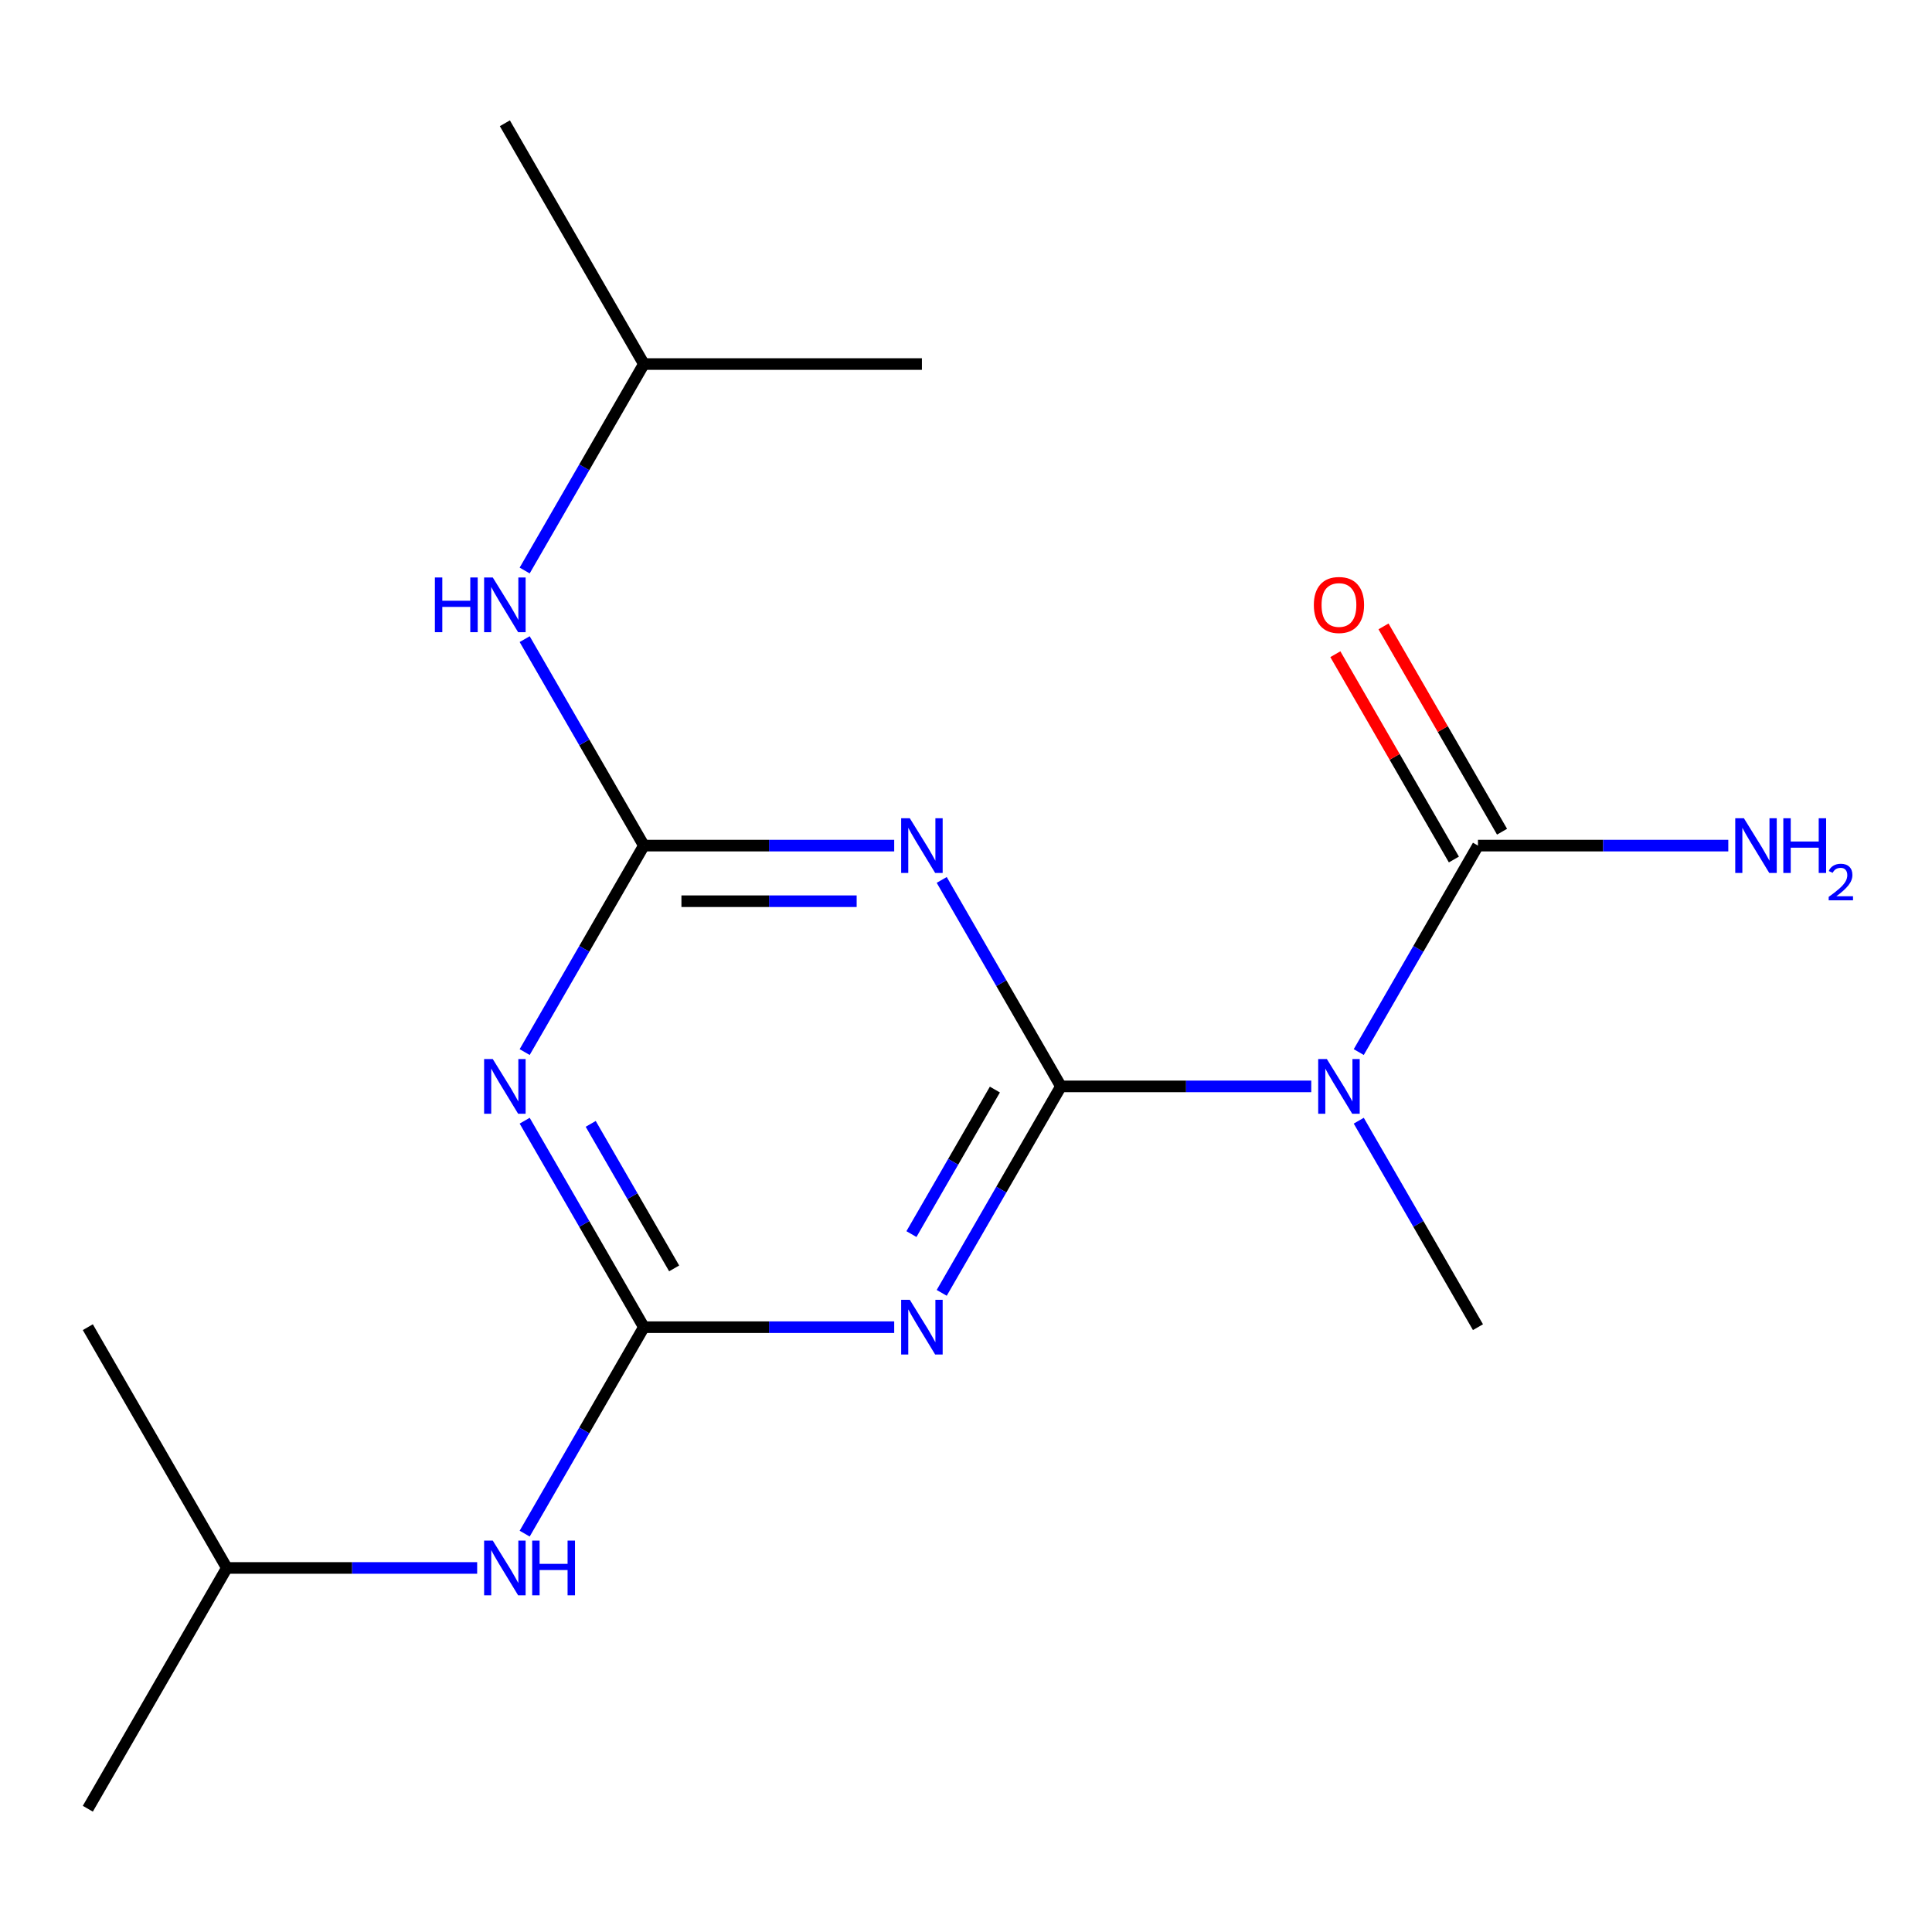 <?xml version='1.0' encoding='iso-8859-1'?>
<svg version='1.1' baseProfile='full'
              xmlns='http://www.w3.org/2000/svg'
                      xmlns:rdkit='http://www.rdkit.org/xml'
                      xmlns:xlink='http://www.w3.org/1999/xlink'
                  xml:space='preserve'
width='1000px' height='1000px' viewBox='0 0 1000 1000'>
<!-- END OF HEADER -->
<rect style='opacity:1.0;fill:#FFFFFF;stroke:none' width='1000' height='1000' x='0' y='0'> </rect>
<path class='bond-0' d='M 549.132,562.314 L 518.281,615.749' style='fill:none;fill-rule:evenodd;stroke:#000000;stroke-width:6px;stroke-linecap:butt;stroke-linejoin:miter;stroke-opacity:1' />
<path class='bond-0' d='M 518.281,615.749 L 487.431,669.184' style='fill:none;fill-rule:evenodd;stroke:#0000FF;stroke-width:6px;stroke-linecap:butt;stroke-linejoin:miter;stroke-opacity:1' />
<path class='bond-0' d='M 514.951,563.954 L 493.356,601.358' style='fill:none;fill-rule:evenodd;stroke:#000000;stroke-width:6px;stroke-linecap:butt;stroke-linejoin:miter;stroke-opacity:1' />
<path class='bond-0' d='M 493.356,601.358 L 471.76,638.763' style='fill:none;fill-rule:evenodd;stroke:#0000FF;stroke-width:6px;stroke-linecap:butt;stroke-linejoin:miter;stroke-opacity:1' />
<path class='bond-1' d='M 549.132,562.314 L 518.281,508.879' style='fill:none;fill-rule:evenodd;stroke:#000000;stroke-width:6px;stroke-linecap:butt;stroke-linejoin:miter;stroke-opacity:1' />
<path class='bond-1' d='M 518.281,508.879 L 487.431,455.444' style='fill:none;fill-rule:evenodd;stroke:#0000FF;stroke-width:6px;stroke-linecap:butt;stroke-linejoin:miter;stroke-opacity:1' />
<path class='bond-5' d='M 549.132,562.314 L 613.917,562.314' style='fill:none;fill-rule:evenodd;stroke:#000000;stroke-width:6px;stroke-linecap:butt;stroke-linejoin:miter;stroke-opacity:1' />
<path class='bond-5' d='M 613.917,562.314 L 678.702,562.314' style='fill:none;fill-rule:evenodd;stroke:#0000FF;stroke-width:6px;stroke-linecap:butt;stroke-linejoin:miter;stroke-opacity:1' />
<path class='bond-3' d='M 462.841,686.942 L 398.055,686.942' style='fill:none;fill-rule:evenodd;stroke:#0000FF;stroke-width:6px;stroke-linecap:butt;stroke-linejoin:miter;stroke-opacity:1' />
<path class='bond-3' d='M 398.055,686.942 L 333.27,686.942' style='fill:none;fill-rule:evenodd;stroke:#000000;stroke-width:6px;stroke-linecap:butt;stroke-linejoin:miter;stroke-opacity:1' />
<path class='bond-2' d='M 462.841,437.686 L 398.055,437.686' style='fill:none;fill-rule:evenodd;stroke:#0000FF;stroke-width:6px;stroke-linecap:butt;stroke-linejoin:miter;stroke-opacity:1' />
<path class='bond-2' d='M 398.055,437.686 L 333.27,437.686' style='fill:none;fill-rule:evenodd;stroke:#000000;stroke-width:6px;stroke-linecap:butt;stroke-linejoin:miter;stroke-opacity:1' />
<path class='bond-2' d='M 443.405,466.468 L 398.055,466.468' style='fill:none;fill-rule:evenodd;stroke:#0000FF;stroke-width:6px;stroke-linecap:butt;stroke-linejoin:miter;stroke-opacity:1' />
<path class='bond-2' d='M 398.055,466.468 L 352.706,466.468' style='fill:none;fill-rule:evenodd;stroke:#000000;stroke-width:6px;stroke-linecap:butt;stroke-linejoin:miter;stroke-opacity:1' />
<path class='bond-4' d='M 333.27,437.686 L 302.42,491.121' style='fill:none;fill-rule:evenodd;stroke:#000000;stroke-width:6px;stroke-linecap:butt;stroke-linejoin:miter;stroke-opacity:1' />
<path class='bond-4' d='M 302.42,491.121 L 271.569,544.556' style='fill:none;fill-rule:evenodd;stroke:#0000FF;stroke-width:6px;stroke-linecap:butt;stroke-linejoin:miter;stroke-opacity:1' />
<path class='bond-7' d='M 333.27,437.686 L 302.42,384.251' style='fill:none;fill-rule:evenodd;stroke:#000000;stroke-width:6px;stroke-linecap:butt;stroke-linejoin:miter;stroke-opacity:1' />
<path class='bond-7' d='M 302.42,384.251 L 271.569,330.816' style='fill:none;fill-rule:evenodd;stroke:#0000FF;stroke-width:6px;stroke-linecap:butt;stroke-linejoin:miter;stroke-opacity:1' />
<path class='bond-8' d='M 333.27,686.942 L 302.42,740.377' style='fill:none;fill-rule:evenodd;stroke:#000000;stroke-width:6px;stroke-linecap:butt;stroke-linejoin:miter;stroke-opacity:1' />
<path class='bond-8' d='M 302.42,740.377 L 271.569,793.812' style='fill:none;fill-rule:evenodd;stroke:#0000FF;stroke-width:6px;stroke-linecap:butt;stroke-linejoin:miter;stroke-opacity:1' />
<path class='bond-18' d='M 333.27,686.942 L 302.42,633.507' style='fill:none;fill-rule:evenodd;stroke:#000000;stroke-width:6px;stroke-linecap:butt;stroke-linejoin:miter;stroke-opacity:1' />
<path class='bond-18' d='M 302.42,633.507 L 271.569,580.072' style='fill:none;fill-rule:evenodd;stroke:#0000FF;stroke-width:6px;stroke-linecap:butt;stroke-linejoin:miter;stroke-opacity:1' />
<path class='bond-18' d='M 348.941,656.521 L 327.345,619.116' style='fill:none;fill-rule:evenodd;stroke:#000000;stroke-width:6px;stroke-linecap:butt;stroke-linejoin:miter;stroke-opacity:1' />
<path class='bond-18' d='M 327.345,619.116 L 305.75,581.711' style='fill:none;fill-rule:evenodd;stroke:#0000FF;stroke-width:6px;stroke-linecap:butt;stroke-linejoin:miter;stroke-opacity:1' />
<path class='bond-6' d='M 703.292,544.556 L 734.143,491.121' style='fill:none;fill-rule:evenodd;stroke:#0000FF;stroke-width:6px;stroke-linecap:butt;stroke-linejoin:miter;stroke-opacity:1' />
<path class='bond-6' d='M 734.143,491.121 L 764.994,437.686' style='fill:none;fill-rule:evenodd;stroke:#000000;stroke-width:6px;stroke-linecap:butt;stroke-linejoin:miter;stroke-opacity:1' />
<path class='bond-11' d='M 703.292,580.072 L 734.143,633.507' style='fill:none;fill-rule:evenodd;stroke:#0000FF;stroke-width:6px;stroke-linecap:butt;stroke-linejoin:miter;stroke-opacity:1' />
<path class='bond-11' d='M 734.143,633.507 L 764.994,686.942' style='fill:none;fill-rule:evenodd;stroke:#000000;stroke-width:6px;stroke-linecap:butt;stroke-linejoin:miter;stroke-opacity:1' />
<path class='bond-9' d='M 777.457,430.491 L 746.779,377.356' style='fill:none;fill-rule:evenodd;stroke:#000000;stroke-width:6px;stroke-linecap:butt;stroke-linejoin:miter;stroke-opacity:1' />
<path class='bond-9' d='M 746.779,377.356 L 716.102,324.22' style='fill:none;fill-rule:evenodd;stroke:#FF0000;stroke-width:6px;stroke-linecap:butt;stroke-linejoin:miter;stroke-opacity:1' />
<path class='bond-9' d='M 752.531,444.881 L 721.854,391.746' style='fill:none;fill-rule:evenodd;stroke:#000000;stroke-width:6px;stroke-linecap:butt;stroke-linejoin:miter;stroke-opacity:1' />
<path class='bond-9' d='M 721.854,391.746 L 691.176,338.611' style='fill:none;fill-rule:evenodd;stroke:#FF0000;stroke-width:6px;stroke-linecap:butt;stroke-linejoin:miter;stroke-opacity:1' />
<path class='bond-10' d='M 764.994,437.686 L 829.779,437.686' style='fill:none;fill-rule:evenodd;stroke:#000000;stroke-width:6px;stroke-linecap:butt;stroke-linejoin:miter;stroke-opacity:1' />
<path class='bond-10' d='M 829.779,437.686 L 894.564,437.686' style='fill:none;fill-rule:evenodd;stroke:#0000FF;stroke-width:6px;stroke-linecap:butt;stroke-linejoin:miter;stroke-opacity:1' />
<path class='bond-12' d='M 271.569,295.3 L 302.42,241.865' style='fill:none;fill-rule:evenodd;stroke:#0000FF;stroke-width:6px;stroke-linecap:butt;stroke-linejoin:miter;stroke-opacity:1' />
<path class='bond-12' d='M 302.42,241.865 L 333.27,188.43' style='fill:none;fill-rule:evenodd;stroke:#000000;stroke-width:6px;stroke-linecap:butt;stroke-linejoin:miter;stroke-opacity:1' />
<path class='bond-13' d='M 246.979,811.57 L 182.194,811.57' style='fill:none;fill-rule:evenodd;stroke:#0000FF;stroke-width:6px;stroke-linecap:butt;stroke-linejoin:miter;stroke-opacity:1' />
<path class='bond-13' d='M 182.194,811.57 L 117.408,811.57' style='fill:none;fill-rule:evenodd;stroke:#000000;stroke-width:6px;stroke-linecap:butt;stroke-linejoin:miter;stroke-opacity:1' />
<path class='bond-14' d='M 333.27,188.43 L 261.316,63.802' style='fill:none;fill-rule:evenodd;stroke:#000000;stroke-width:6px;stroke-linecap:butt;stroke-linejoin:miter;stroke-opacity:1' />
<path class='bond-17' d='M 333.27,188.43 L 477.178,188.43' style='fill:none;fill-rule:evenodd;stroke:#000000;stroke-width:6px;stroke-linecap:butt;stroke-linejoin:miter;stroke-opacity:1' />
<path class='bond-15' d='M 117.408,811.57 L 45.455,936.198' style='fill:none;fill-rule:evenodd;stroke:#000000;stroke-width:6px;stroke-linecap:butt;stroke-linejoin:miter;stroke-opacity:1' />
<path class='bond-16' d='M 117.408,811.57 L 45.455,686.942' style='fill:none;fill-rule:evenodd;stroke:#000000;stroke-width:6px;stroke-linecap:butt;stroke-linejoin:miter;stroke-opacity:1' />
<path  class='atom-1' d='M 470.918 672.782
L 480.198 687.782
Q 481.118 689.262, 482.598 691.942
Q 484.078 694.622, 484.158 694.782
L 484.158 672.782
L 487.918 672.782
L 487.918 701.102
L 484.038 701.102
L 474.078 684.702
Q 472.918 682.782, 471.678 680.582
Q 470.478 678.382, 470.118 677.702
L 470.118 701.102
L 466.438 701.102
L 466.438 672.782
L 470.918 672.782
' fill='#0000FF'/>
<path  class='atom-2' d='M 470.918 423.526
L 480.198 438.526
Q 481.118 440.006, 482.598 442.686
Q 484.078 445.366, 484.158 445.526
L 484.158 423.526
L 487.918 423.526
L 487.918 451.846
L 484.038 451.846
L 474.078 435.446
Q 472.918 433.526, 471.678 431.326
Q 470.478 429.126, 470.118 428.446
L 470.118 451.846
L 466.438 451.846
L 466.438 423.526
L 470.918 423.526
' fill='#0000FF'/>
<path  class='atom-5' d='M 255.056 548.154
L 264.336 563.154
Q 265.256 564.634, 266.736 567.314
Q 268.216 569.994, 268.296 570.154
L 268.296 548.154
L 272.056 548.154
L 272.056 576.474
L 268.176 576.474
L 258.216 560.074
Q 257.056 558.154, 255.816 555.954
Q 254.616 553.754, 254.256 553.074
L 254.256 576.474
L 250.576 576.474
L 250.576 548.154
L 255.056 548.154
' fill='#0000FF'/>
<path  class='atom-6' d='M 686.78 548.154
L 696.06 563.154
Q 696.98 564.634, 698.46 567.314
Q 699.94 569.994, 700.02 570.154
L 700.02 548.154
L 703.78 548.154
L 703.78 576.474
L 699.9 576.474
L 689.94 560.074
Q 688.78 558.154, 687.54 555.954
Q 686.34 553.754, 685.98 553.074
L 685.98 576.474
L 682.3 576.474
L 682.3 548.154
L 686.78 548.154
' fill='#0000FF'/>
<path  class='atom-8' d='M 225.096 298.898
L 228.936 298.898
L 228.936 310.938
L 243.416 310.938
L 243.416 298.898
L 247.256 298.898
L 247.256 327.218
L 243.416 327.218
L 243.416 314.138
L 228.936 314.138
L 228.936 327.218
L 225.096 327.218
L 225.096 298.898
' fill='#0000FF'/>
<path  class='atom-8' d='M 255.056 298.898
L 264.336 313.898
Q 265.256 315.378, 266.736 318.058
Q 268.216 320.738, 268.296 320.898
L 268.296 298.898
L 272.056 298.898
L 272.056 327.218
L 268.176 327.218
L 258.216 310.818
Q 257.056 308.898, 255.816 306.698
Q 254.616 304.498, 254.256 303.818
L 254.256 327.218
L 250.576 327.218
L 250.576 298.898
L 255.056 298.898
' fill='#0000FF'/>
<path  class='atom-9' d='M 255.056 797.41
L 264.336 812.41
Q 265.256 813.89, 266.736 816.57
Q 268.216 819.25, 268.296 819.41
L 268.296 797.41
L 272.056 797.41
L 272.056 825.73
L 268.176 825.73
L 258.216 809.33
Q 257.056 807.41, 255.816 805.21
Q 254.616 803.01, 254.256 802.33
L 254.256 825.73
L 250.576 825.73
L 250.576 797.41
L 255.056 797.41
' fill='#0000FF'/>
<path  class='atom-9' d='M 275.456 797.41
L 279.296 797.41
L 279.296 809.45
L 293.776 809.45
L 293.776 797.41
L 297.616 797.41
L 297.616 825.73
L 293.776 825.73
L 293.776 812.65
L 279.296 812.65
L 279.296 825.73
L 275.456 825.73
L 275.456 797.41
' fill='#0000FF'/>
<path  class='atom-10' d='M 680.04 313.138
Q 680.04 306.338, 683.4 302.538
Q 686.76 298.738, 693.04 298.738
Q 699.32 298.738, 702.68 302.538
Q 706.04 306.338, 706.04 313.138
Q 706.04 320.018, 702.64 323.938
Q 699.24 327.818, 693.04 327.818
Q 686.8 327.818, 683.4 323.938
Q 680.04 320.058, 680.04 313.138
M 693.04 324.618
Q 697.36 324.618, 699.68 321.738
Q 702.04 318.818, 702.04 313.138
Q 702.04 307.578, 699.68 304.778
Q 697.36 301.938, 693.04 301.938
Q 688.72 301.938, 686.36 304.738
Q 684.04 307.538, 684.04 313.138
Q 684.04 318.858, 686.36 321.738
Q 688.72 324.618, 693.04 324.618
' fill='#FF0000'/>
<path  class='atom-11' d='M 902.642 423.526
L 911.922 438.526
Q 912.842 440.006, 914.322 442.686
Q 915.802 445.366, 915.882 445.526
L 915.882 423.526
L 919.642 423.526
L 919.642 451.846
L 915.762 451.846
L 905.802 435.446
Q 904.642 433.526, 903.402 431.326
Q 902.202 429.126, 901.842 428.446
L 901.842 451.846
L 898.162 451.846
L 898.162 423.526
L 902.642 423.526
' fill='#0000FF'/>
<path  class='atom-11' d='M 923.042 423.526
L 926.882 423.526
L 926.882 435.566
L 941.362 435.566
L 941.362 423.526
L 945.202 423.526
L 945.202 451.846
L 941.362 451.846
L 941.362 438.766
L 926.882 438.766
L 926.882 451.846
L 923.042 451.846
L 923.042 423.526
' fill='#0000FF'/>
<path  class='atom-11' d='M 946.575 450.852
Q 947.261 449.084, 948.898 448.107
Q 950.535 447.104, 952.805 447.104
Q 955.63 447.104, 957.214 448.635
Q 958.798 450.166, 958.798 452.885
Q 958.798 455.657, 956.739 458.244
Q 954.706 460.832, 950.482 463.894
L 959.115 463.894
L 959.115 466.006
L 946.522 466.006
L 946.522 464.237
Q 950.007 461.756, 952.066 459.908
Q 954.151 458.06, 955.155 456.396
Q 956.158 454.733, 956.158 453.017
Q 956.158 451.222, 955.26 450.219
Q 954.363 449.216, 952.805 449.216
Q 951.3 449.216, 950.297 449.823
Q 949.294 450.43, 948.581 451.776
L 946.575 450.852
' fill='#0000FF'/>
</svg>
